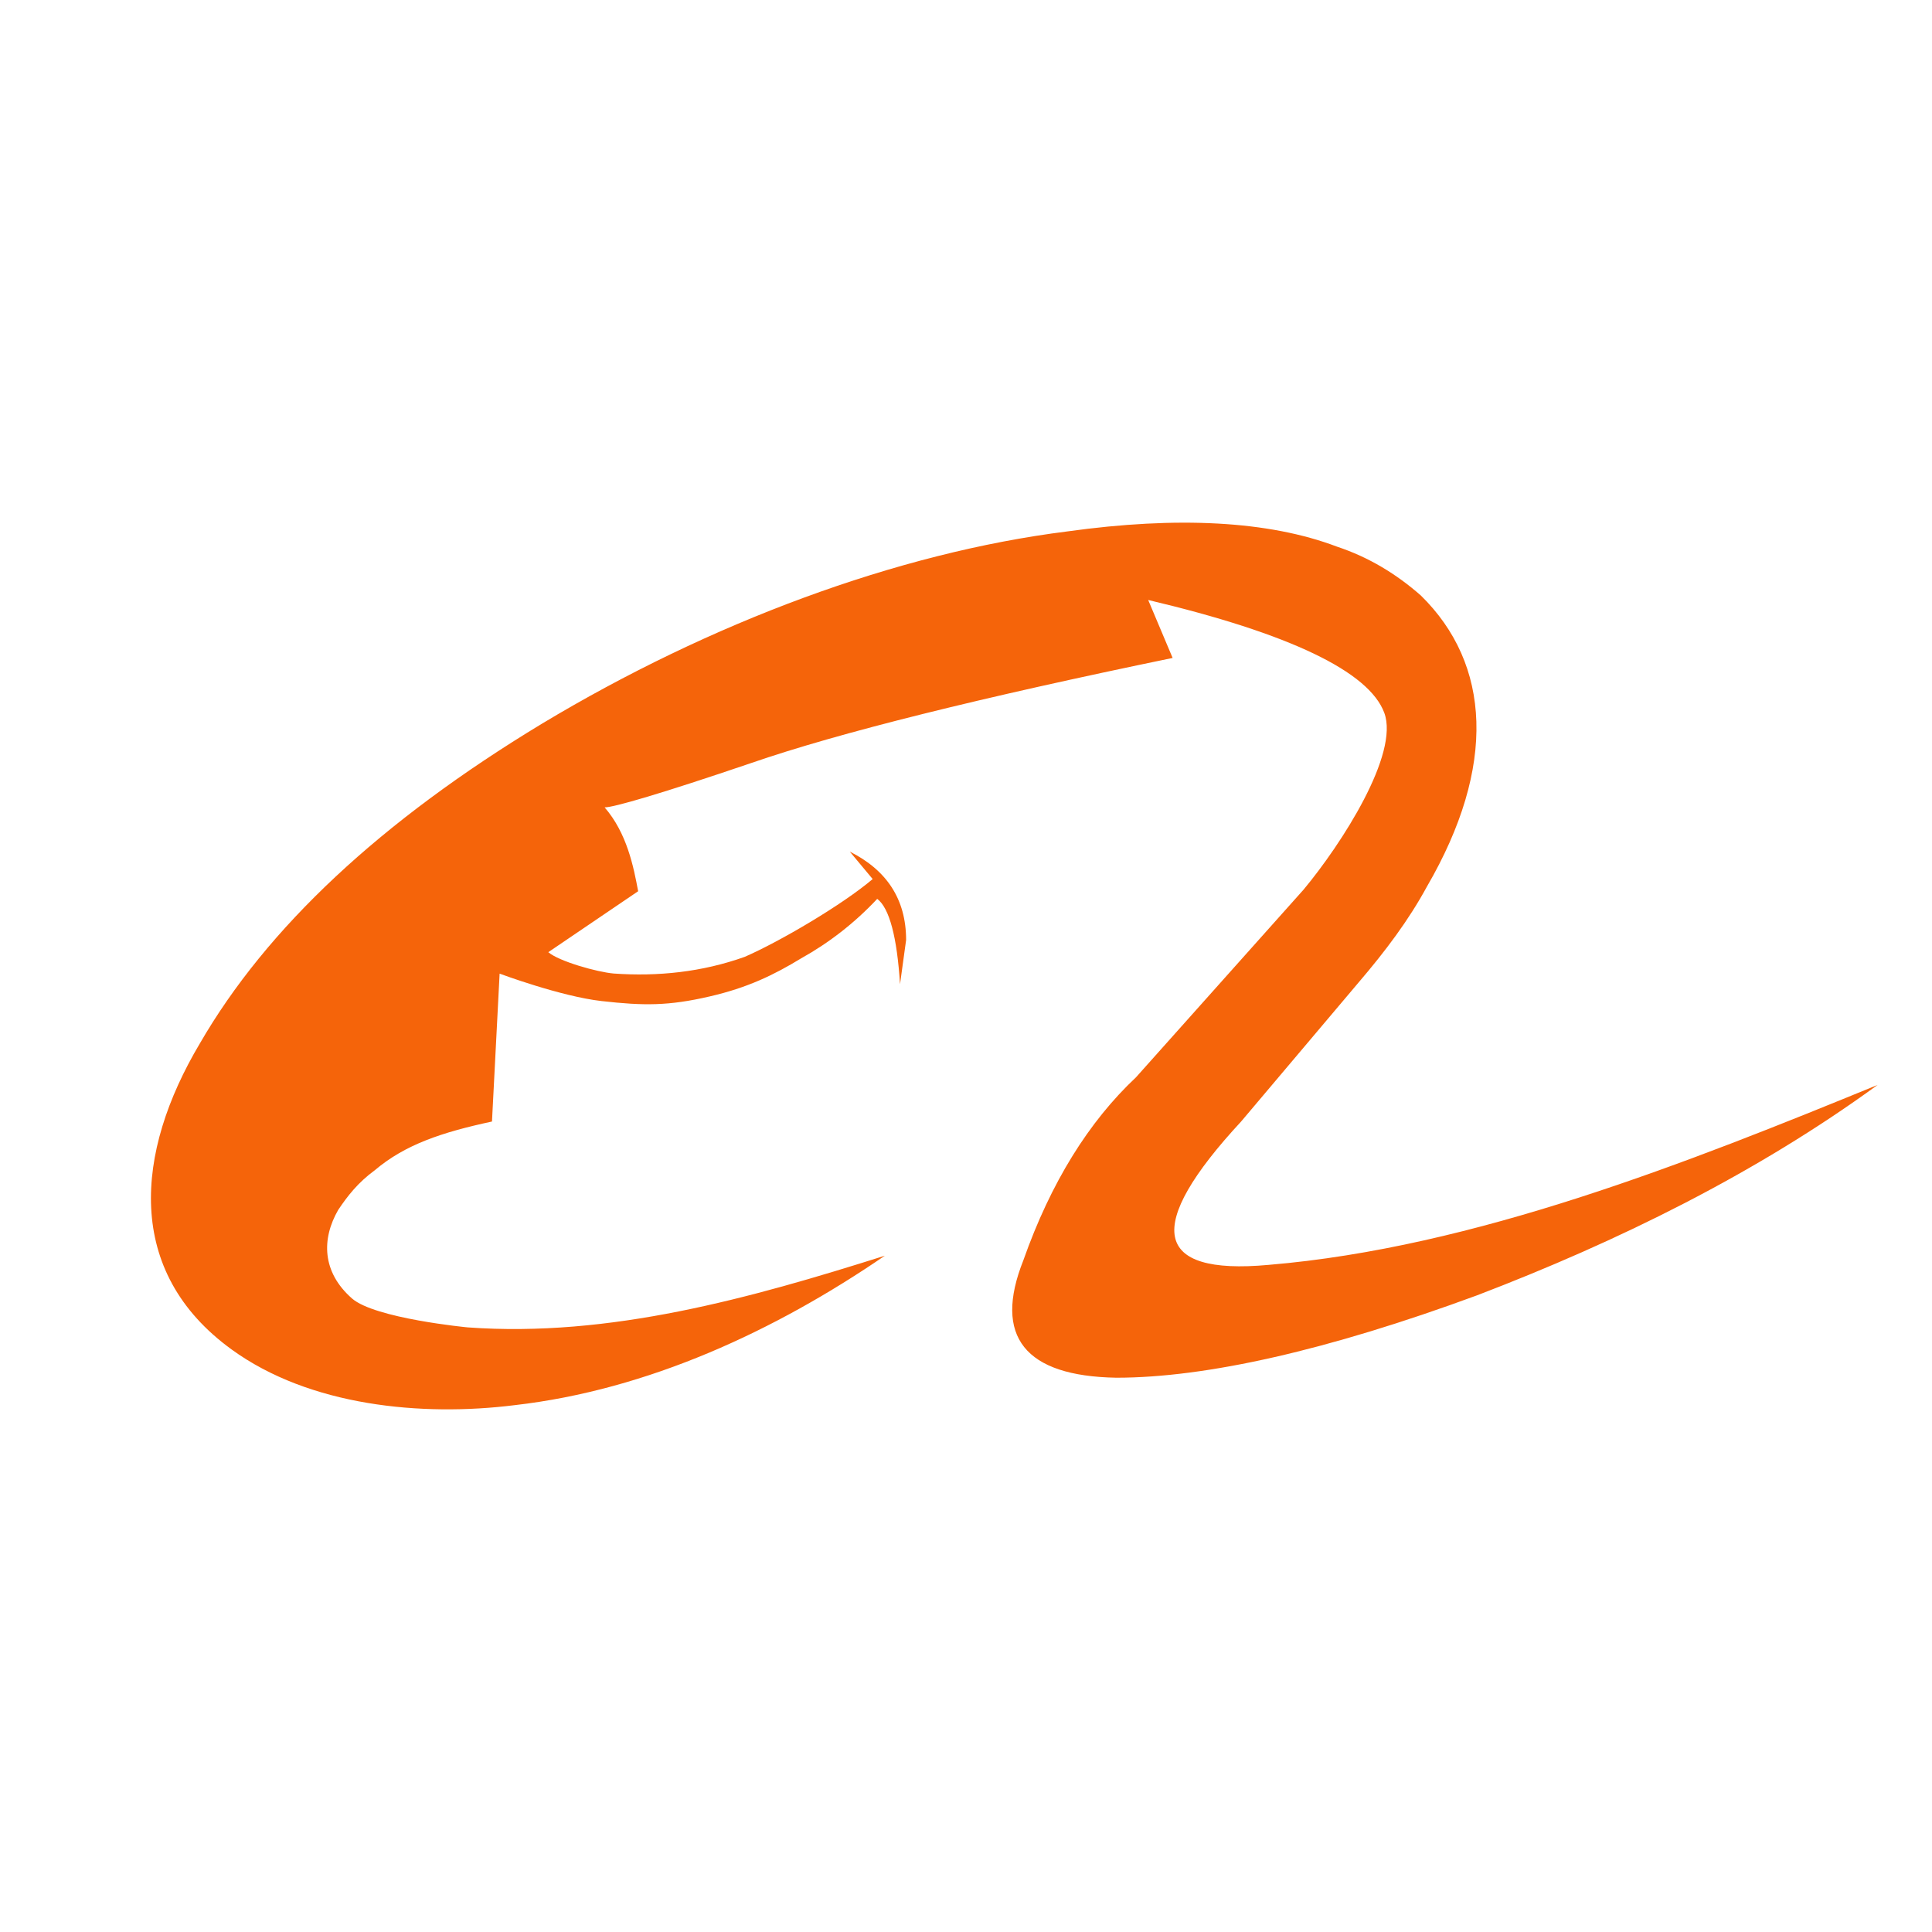 <svg width="20" height="20" viewBox="0 0 20 20" fill="none" xmlns="http://www.w3.org/2000/svg">
<path fill-rule="evenodd" clip-rule="evenodd" d="M13.132 13.094C15.262 12.916 17.476 12.034 19.437 11.231C18.174 12.151 16.747 12.852 15.291 13.409C13.746 13.978 12.486 14.262 11.556 14.262C10.61 14.246 10.279 13.836 10.594 13.046C10.878 12.241 11.272 11.61 11.76 11.152L13.494 9.21C13.888 8.737 14.488 7.805 14.33 7.379C14.172 6.953 13.352 6.558 11.886 6.211L12.139 6.811C10.153 7.221 8.687 7.584 7.773 7.9C6.843 8.216 6.354 8.358 6.259 8.358C6.49 8.624 6.559 8.973 6.606 9.226L5.676 9.857C5.787 9.952 6.181 10.063 6.354 10.078C6.811 10.11 7.268 10.063 7.71 9.905C8.072 9.747 8.718 9.368 9.034 9.1L8.797 8.816C9.175 9.005 9.38 9.305 9.38 9.731L9.317 10.189C9.286 9.7 9.207 9.4 9.081 9.305C8.844 9.558 8.577 9.763 8.293 9.921C8.009 10.094 7.737 10.225 7.347 10.315C6.921 10.414 6.663 10.412 6.228 10.363C5.804 10.315 5.172 10.079 5.172 10.079L5.093 11.61C4.577 11.721 4.195 11.847 3.879 12.115C3.706 12.241 3.596 12.383 3.501 12.525C3.328 12.825 3.332 13.167 3.643 13.441C3.879 13.649 4.841 13.741 4.841 13.741C6.313 13.848 7.771 13.438 9.16 12.999C8.024 13.777 6.708 14.388 5.329 14.546C4.362 14.667 3.204 14.555 2.398 13.97C1.286 13.163 1.399 11.929 2.067 10.805C2.76 9.605 3.942 8.5 5.613 7.49C7.347 6.448 9.286 5.722 11.051 5.501C12.186 5.343 13.132 5.39 13.841 5.659C14.172 5.769 14.456 5.943 14.708 6.164C15.433 6.874 15.496 7.932 14.771 9.179C14.582 9.526 14.345 9.842 14.062 10.173L12.848 11.61C11.839 12.699 11.934 13.204 13.132 13.094Z" fill="#F5640A"/>
</svg>
